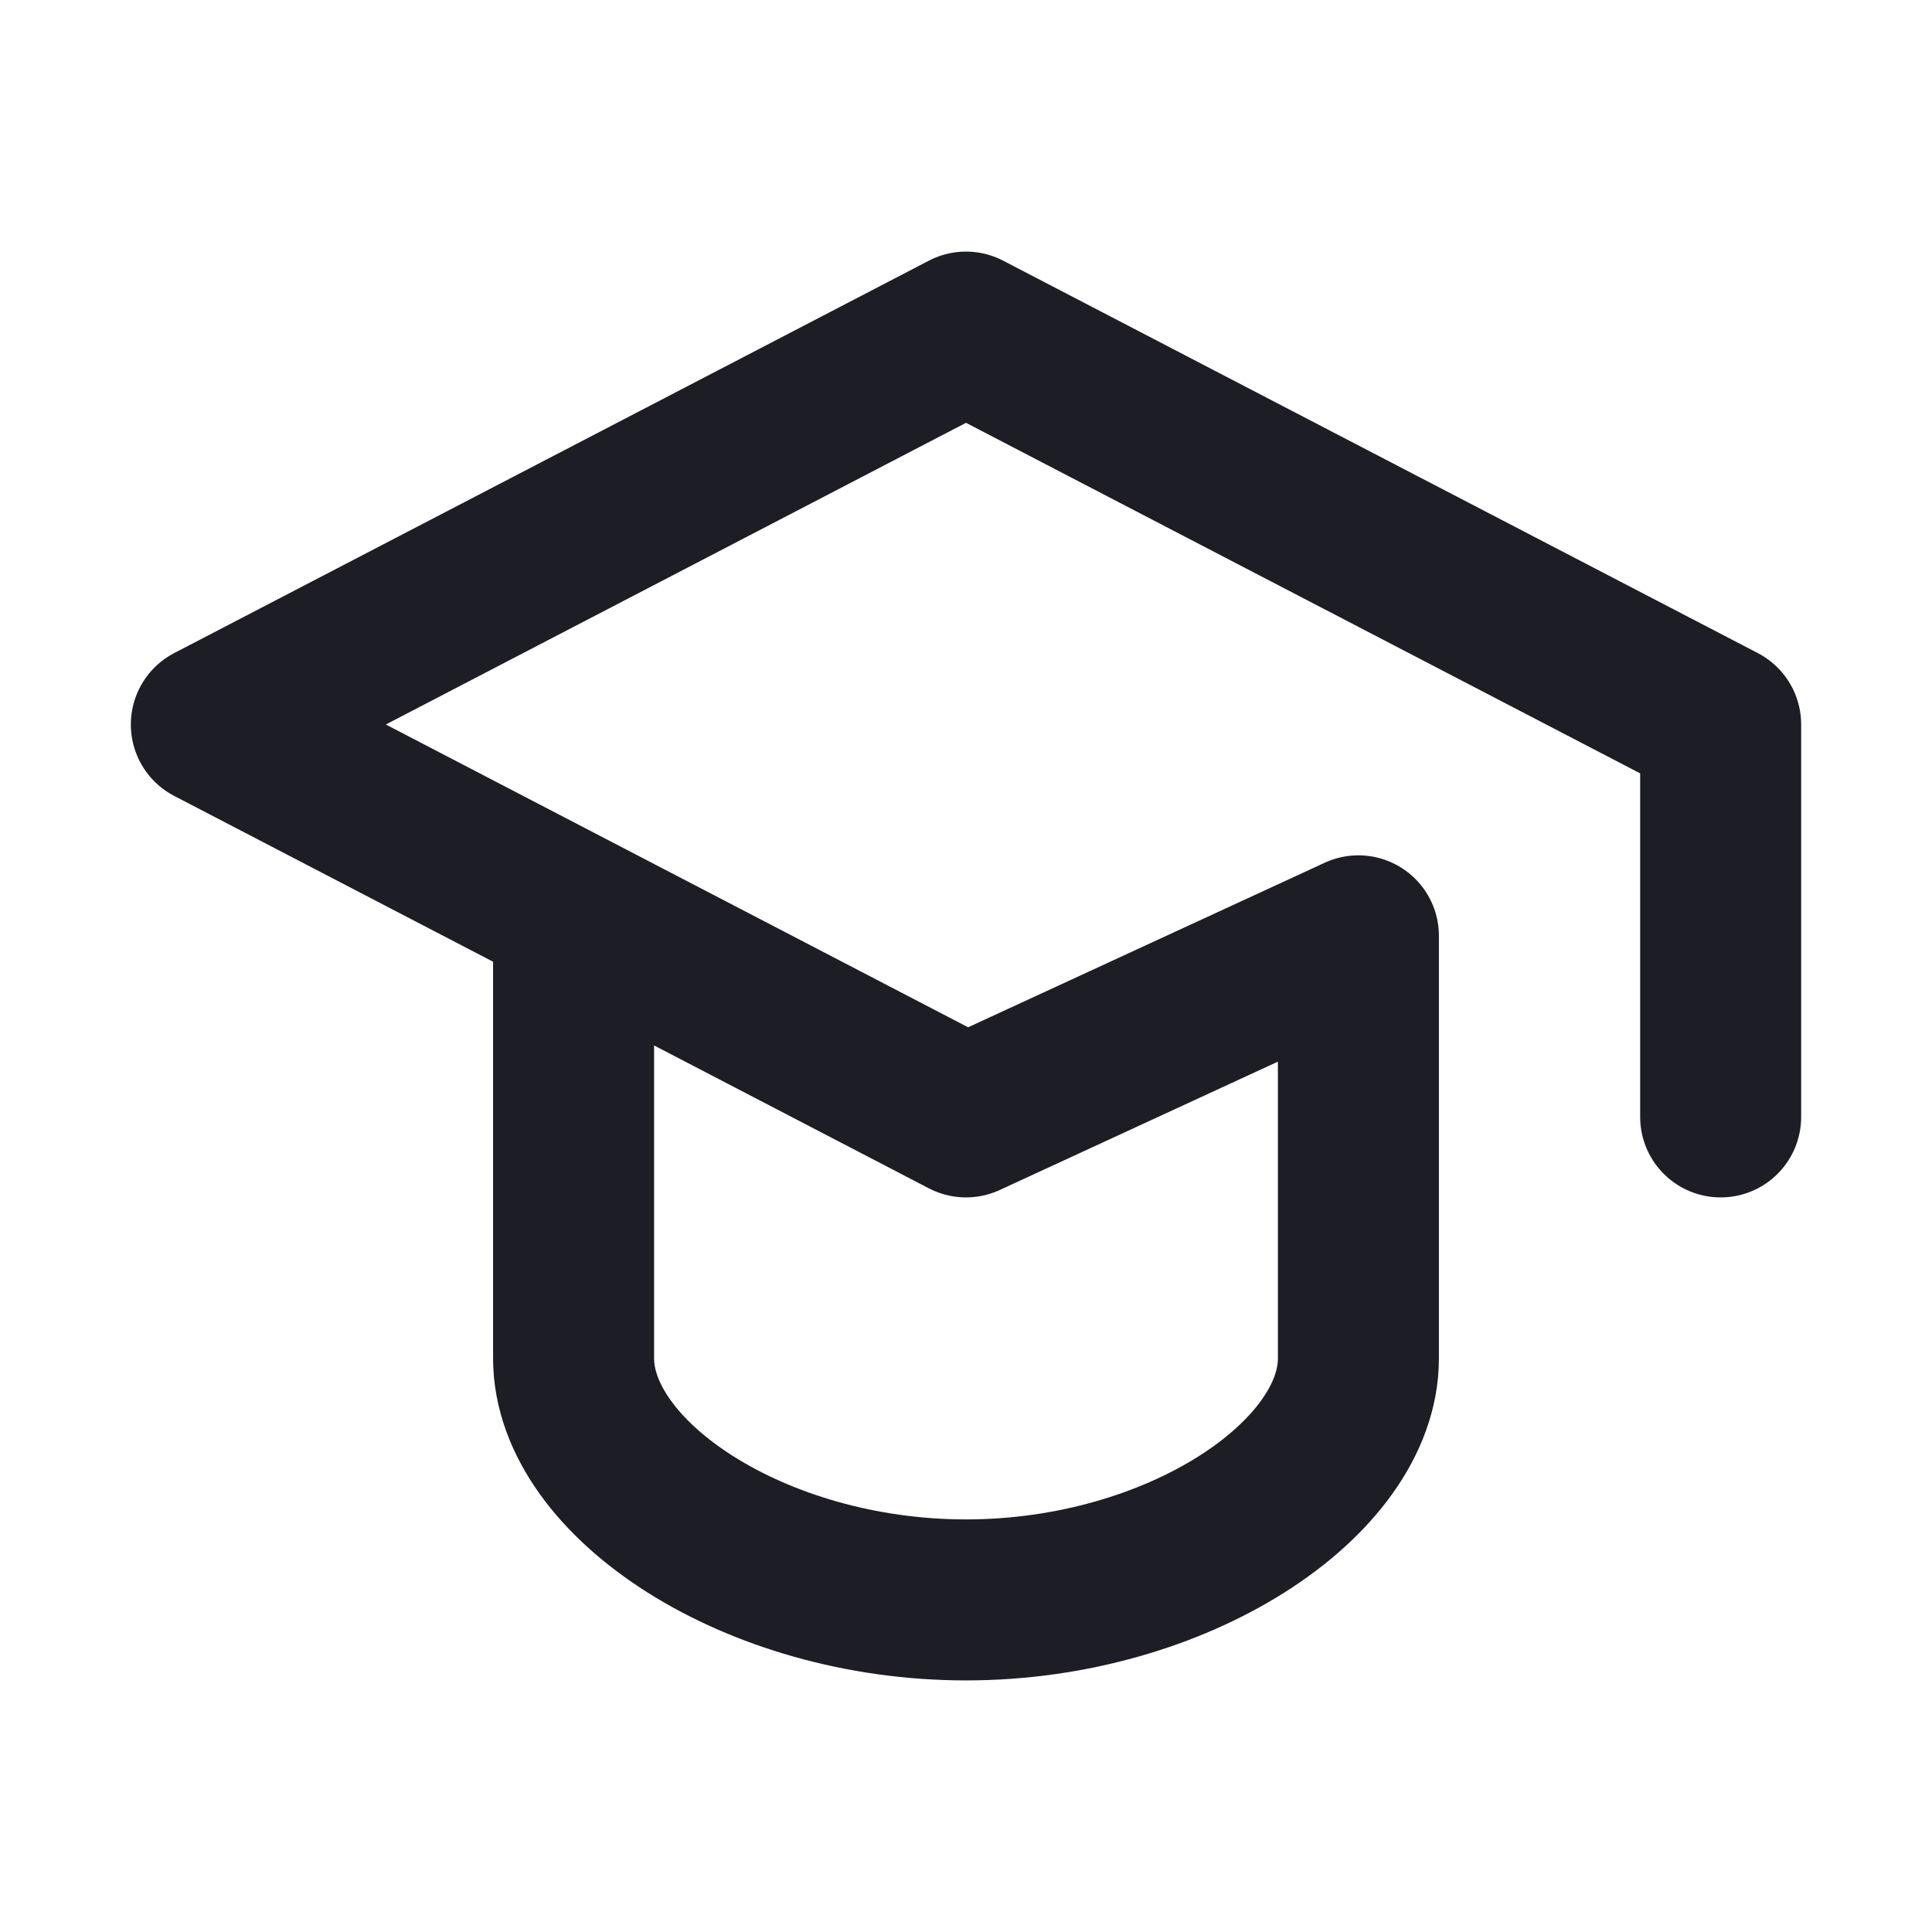 <svg width="18" height="18" viewBox="0 0 18 18" fill="none" xmlns="http://www.w3.org/2000/svg">
<path d="M16.031 10.406V6.75L9 3.094L1.969 6.75L9 10.406L12.656 8.719V12.656C12.656 13.781 10.969 14.906 9 14.906C7.031 14.906 5.344 13.781 5.344 12.656V8.719" stroke="#1D1D26" stroke-width="1.5" stroke-linecap="round" stroke-linejoin="round"/>
</svg>
